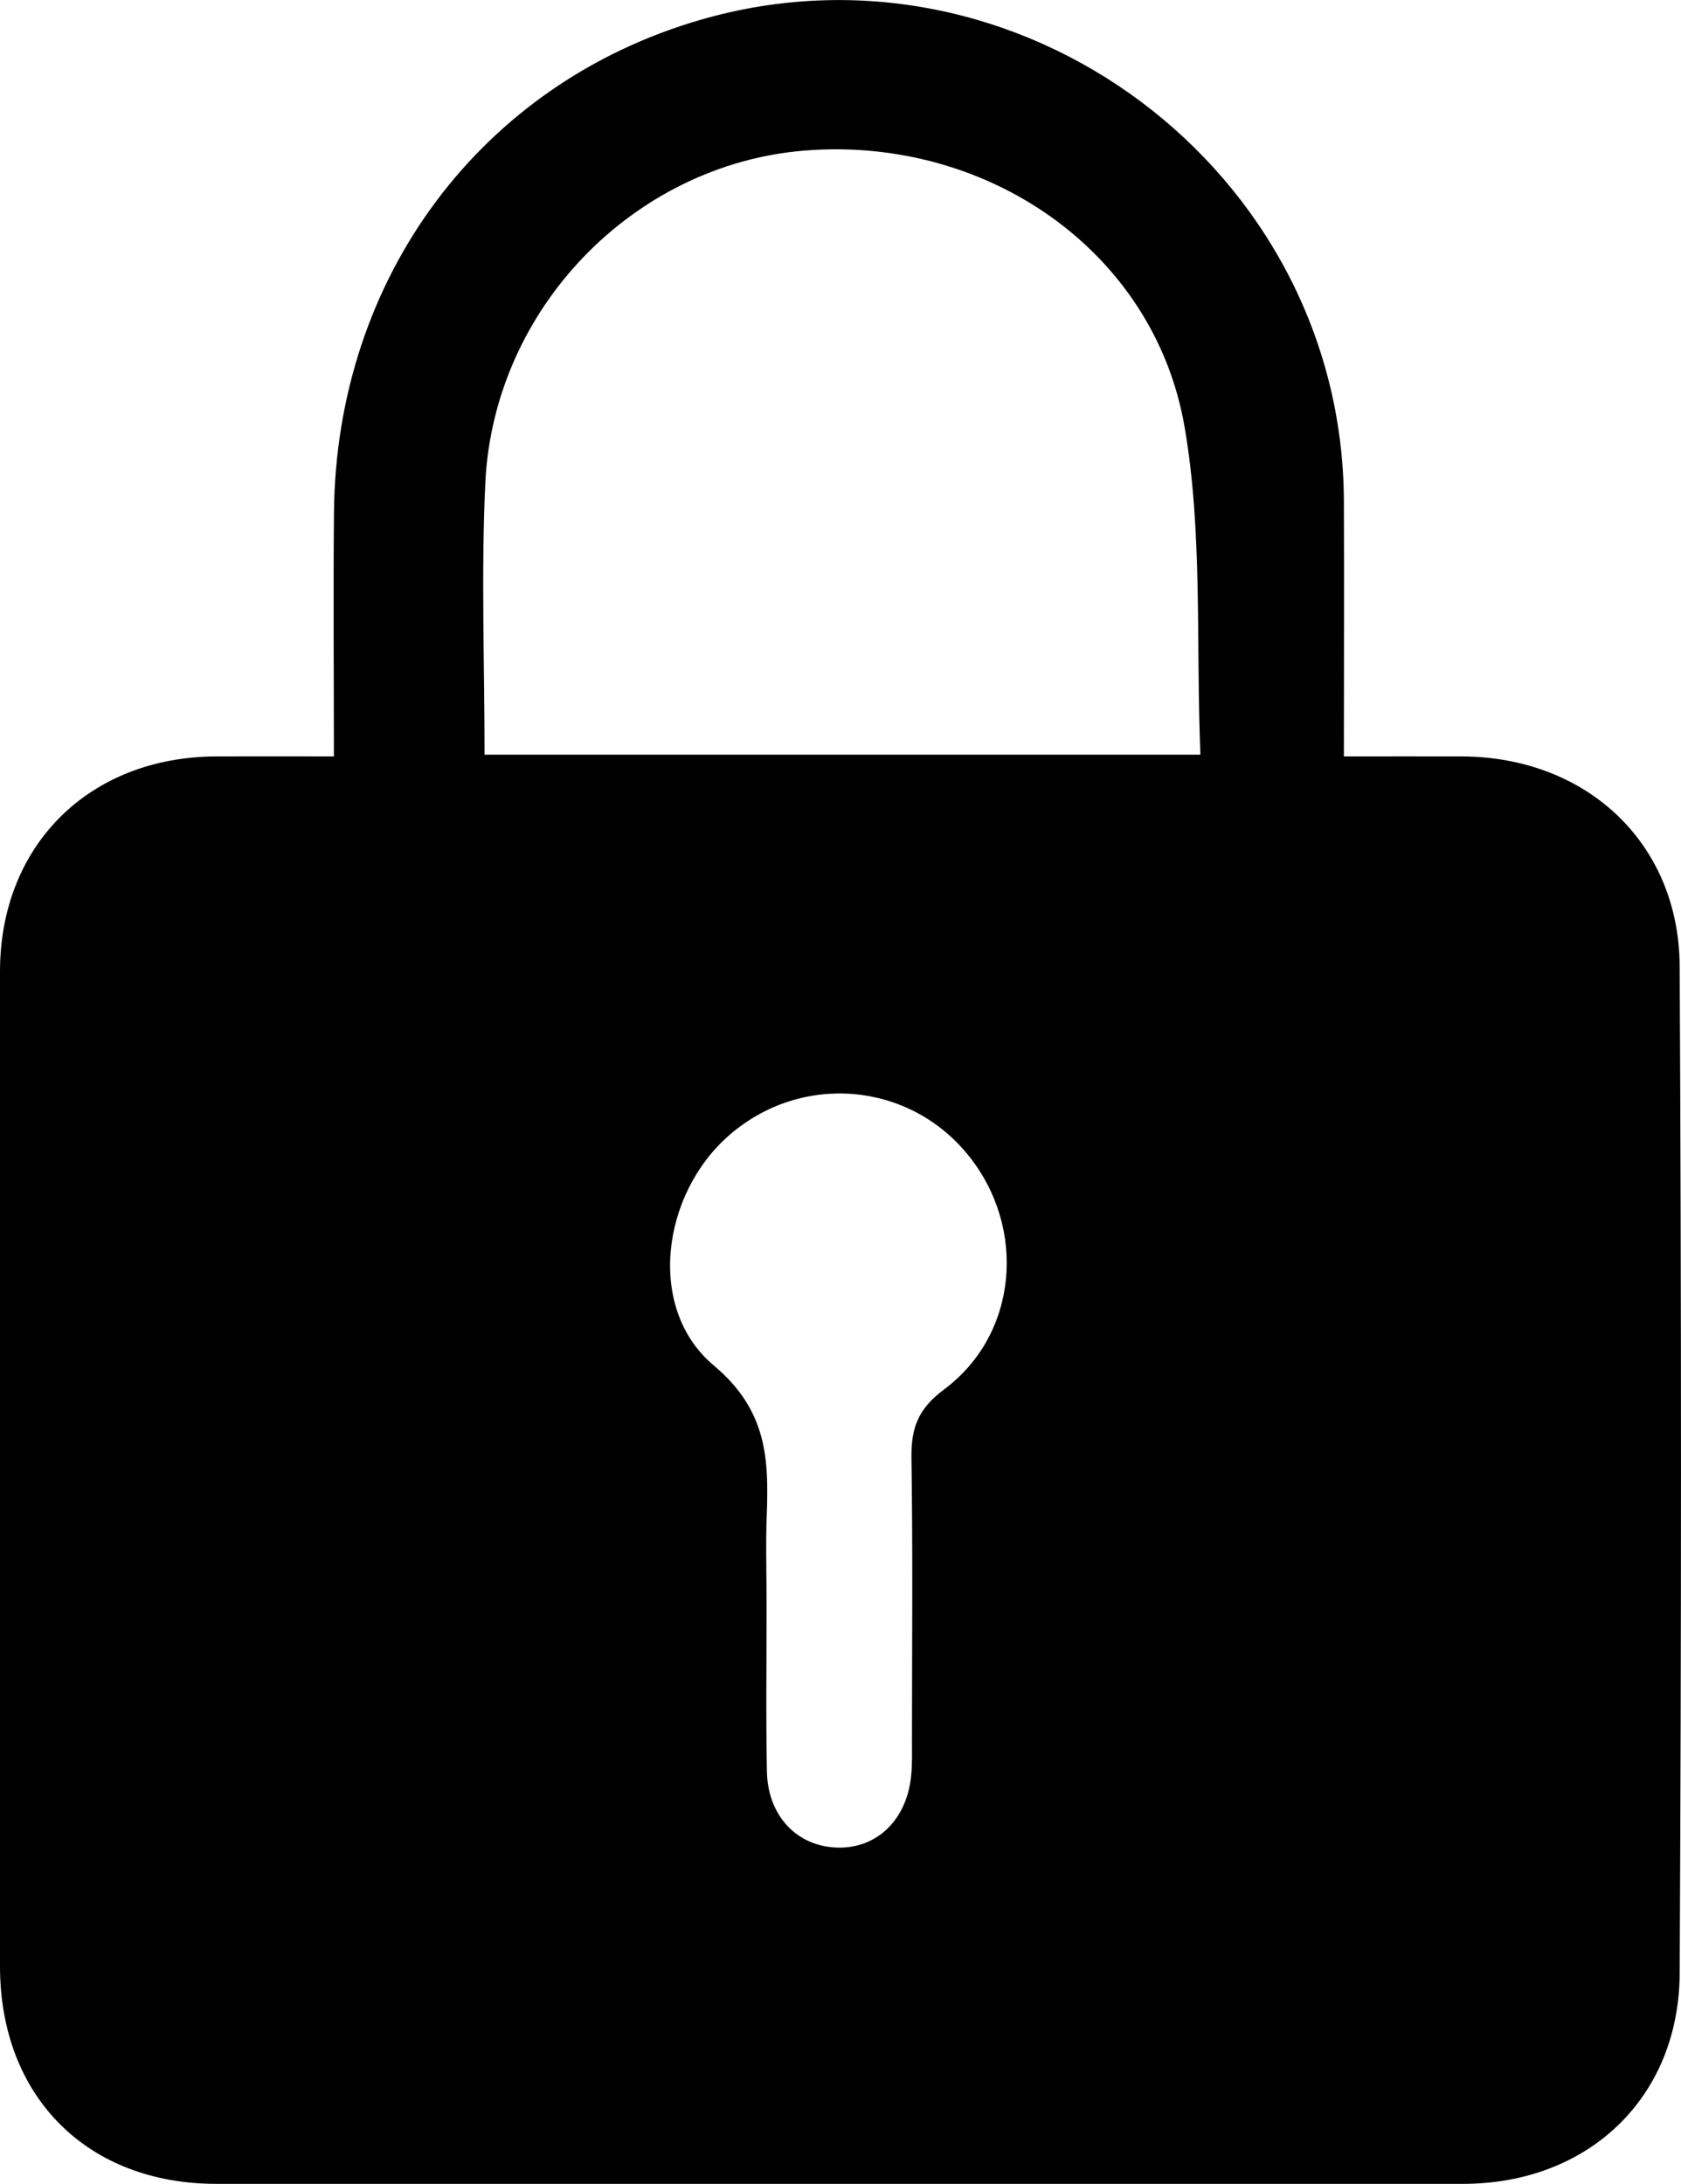 <?xml version="1.0" encoding="UTF-8"?><svg id="Ebene_2" xmlns="http://www.w3.org/2000/svg" viewBox="0 0 203.5 264.37"><defs><style>.cls-1{stroke-width:0px;}</style></defs><g id="Ebene_1-2"><path id="dsgvo" class="cls-1" d="m203.34,116.97c-.08-14.95-11.3-25.35-26.39-25.4-4.61-.01-9.22,0-14.26,0,0-10.73.04-20.86,0-30.98-.21-40.05-39.4-69.33-77.86-58.2-26.6,7.7-44.13,31.19-44.4,59.63-.09,9.63-.01,19.27-.01,29.55-5.31,0-9.79-.02-14.26,0C10.78,91.63.01,102.34,0,117.59c-.01,40.15,0,80.29,0,120.44,0,15.75,10.52,26.34,26.18,26.34,50.31,0,100.62,0,150.93,0,15.1,0,26.15-10.36,26.23-25.47.21-40.64.21-81.29,0-121.94Zm-89.07,51.25c-3.14,2.32-3.98,4.68-3.93,8.27.17,11.31.07,22.62.06,33.92,0,1.5.05,3-.09,4.49-.5,5.38-4.15,8.92-8.98,8.76-4.87-.15-8.39-3.85-8.49-9.23-.03-1.7-.05-3.41-.06-5.11-.03-5.11.03-10.23.02-15.34,0-2.62-.06-5.24-.04-7.86,0-.87.03-1.75.06-2.62.26-6.92.05-12.78-6.42-18.21-8.16-6.84-6.35-20.75,1.93-27.91,8.72-7.54,21.68-6.44,28.88,2.46,7.14,8.82,6.03,21.73-2.95,28.38Zm-55.61-76.85c0-11.08-.42-22,.09-32.88,1-21.16,17.99-38.58,38.64-40.26,22.02-1.79,42.32,12.11,46.01,33.43,2.21,12.79,1.37,26.1,1.92,39.7H58.66Z"/></g></svg>
